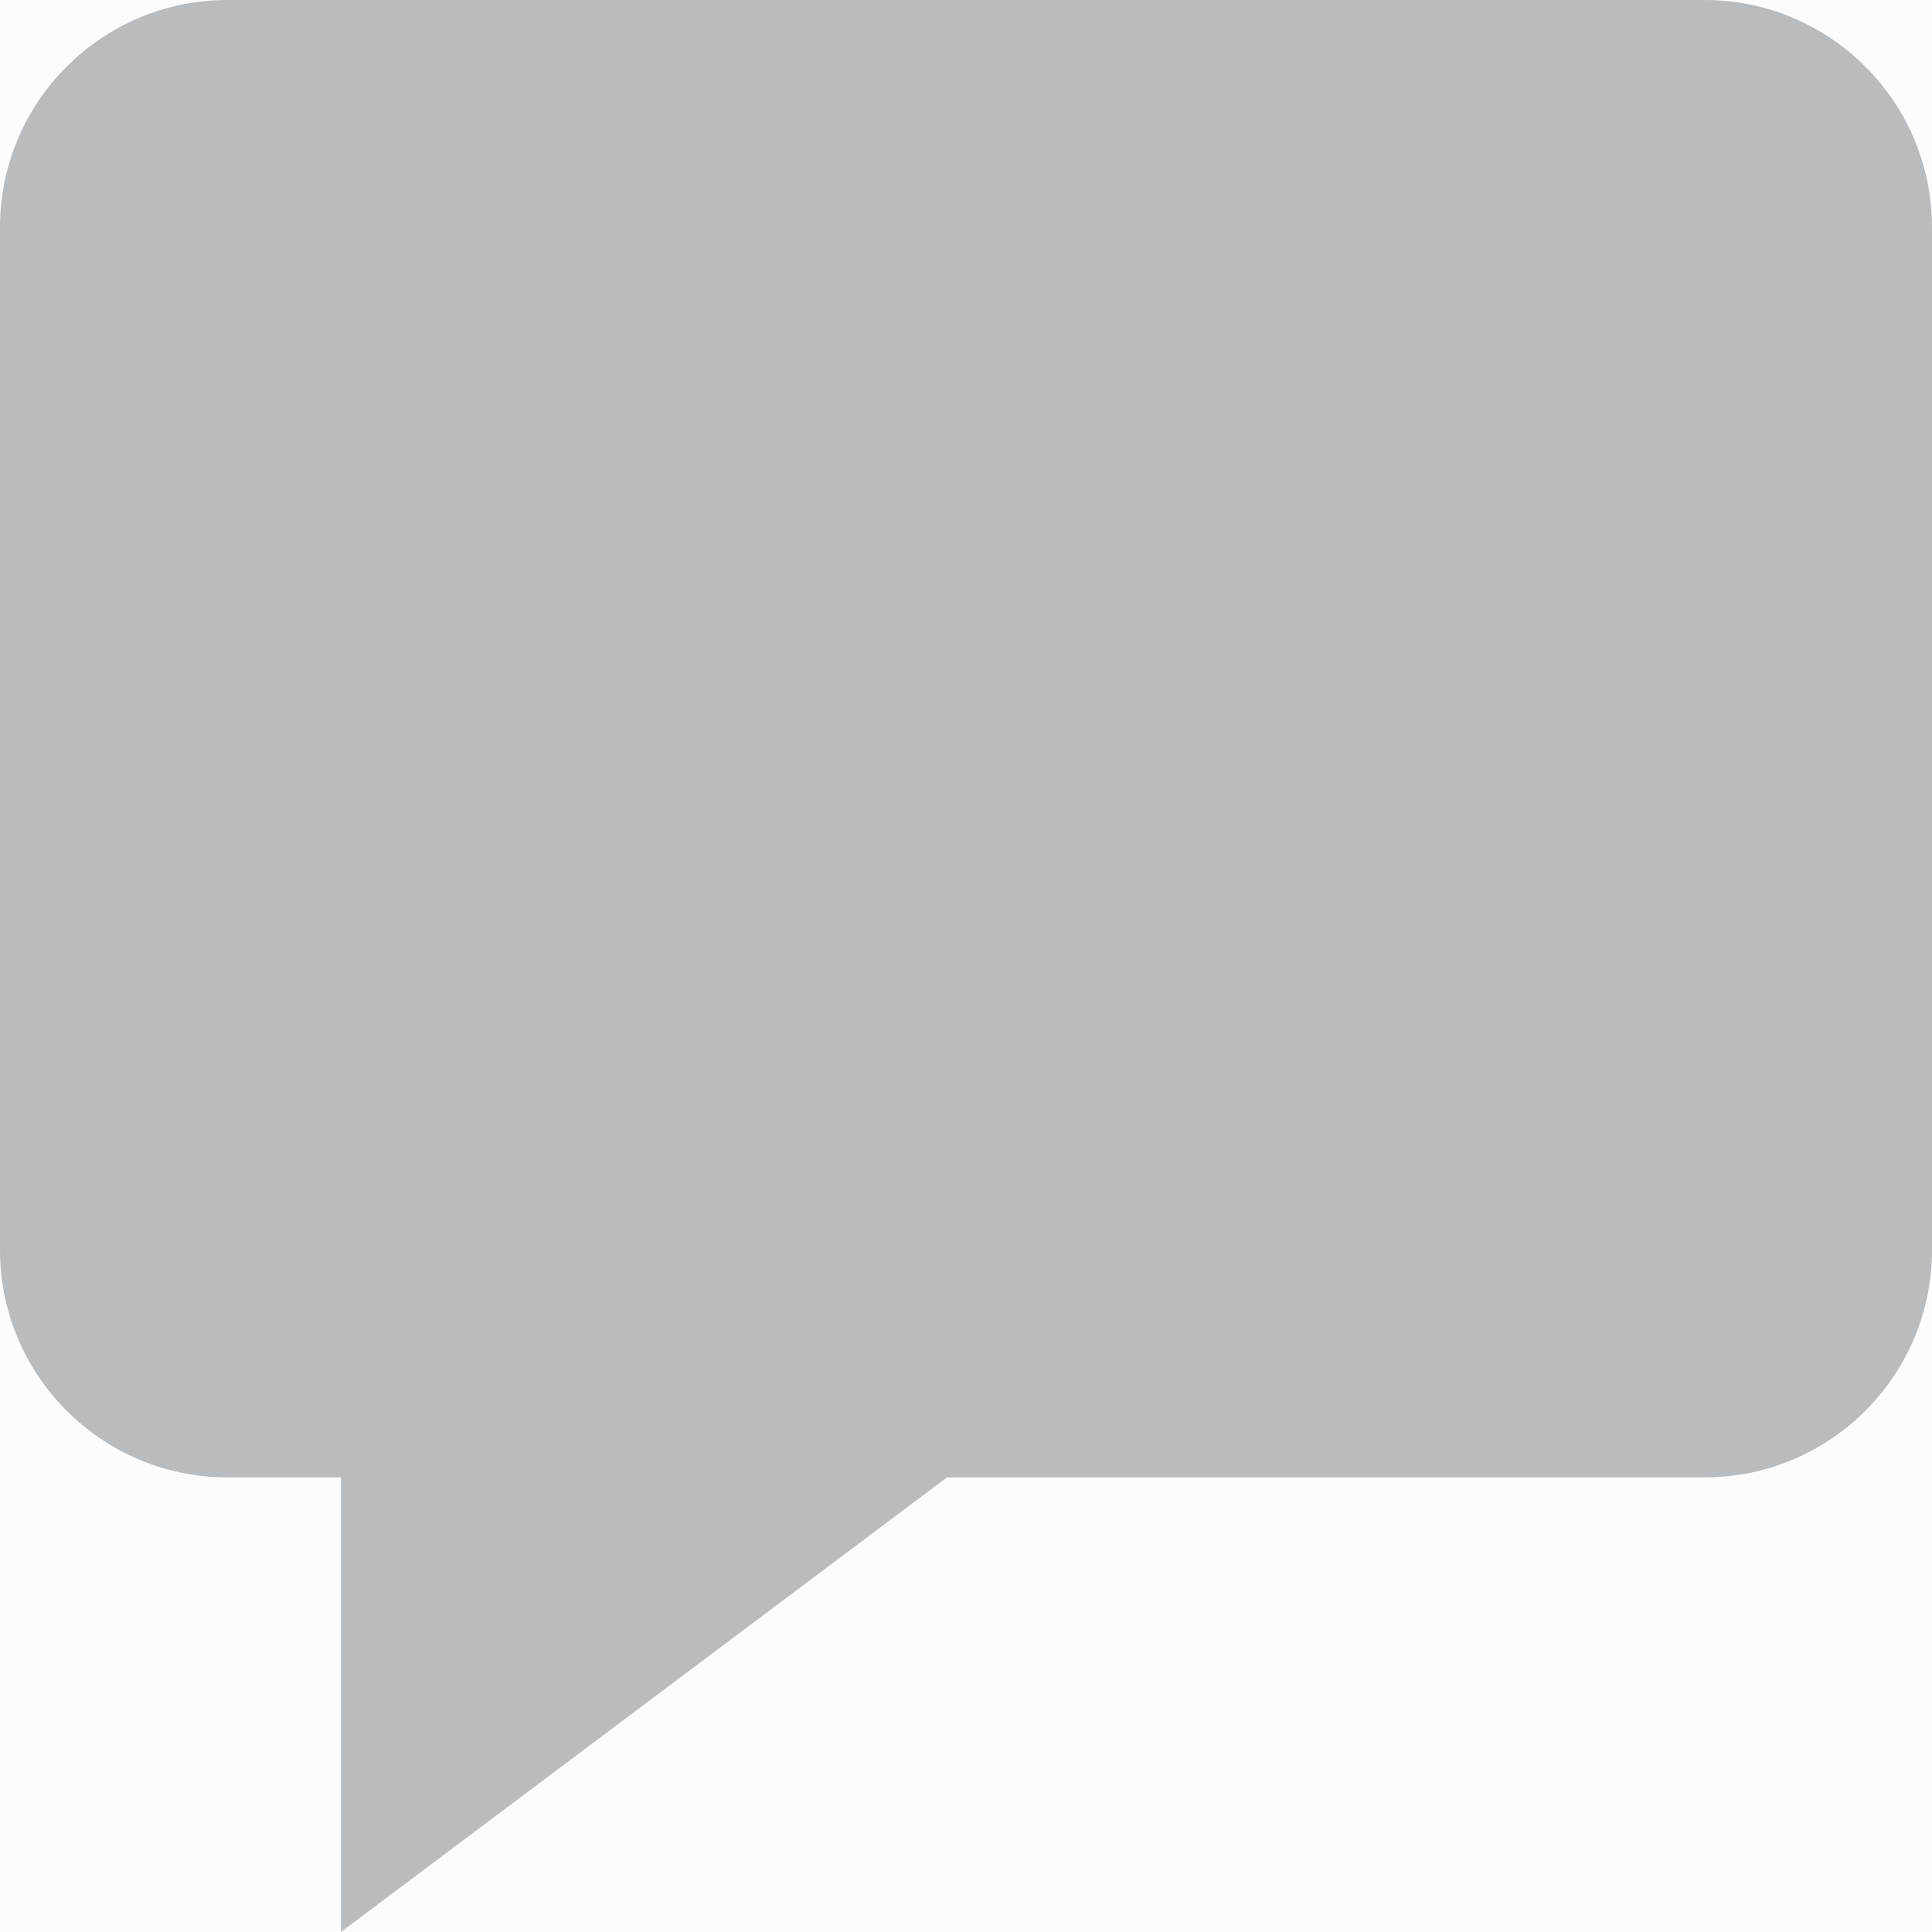 <svg width="16" height="16" viewBox="0 0 16 16" version="1.1" xmlns="http://www.w3.org/2000/svg" xmlns:xlink="http://www.w3.org/1999/xlink">
<title>Vector</title>
<desc>Created using Figma</desc>
<g id="Canvas" transform="translate(-5775 -2157)">
<rect x="5775" y="2157" width="16" height="16" fill="#E5E5E5"/>
<clipPath id="clip-0" clip-rule="evenodd">
<path d="M 4897 -4L 6246 -4L 6246 2576L 4897 2576L 4897 -4Z" fill="#FFFFFF"/>
</clipPath>
<g id="remiz" opacity="0.9" clip-path="url(#clip-0)">
<path d="M 4897 -4L 6246 -4L 6246 2576L 4897 2576L 4897 -4Z" fill="#FFFFFF"/>
<g id="Vector">
<use xlink:href="#path0_fill" transform="translate(5775 2157)" fill="#373E46" fill-opacity="0.37"/>
</g>
</g>
</g>
<defs>
<path id="path0_fill" d="M 14.118 8.35933e-16L 1.882 8.35933e-16C 0.844 8.35933e-16 0 0.844 0 1.882L 0 10.353C 0 11.391 0.844 12.235 1.882 12.235L 2.824 12.235L 2.824 16L 7.843 12.235L 14.118 12.235C 15.156 12.235 16 11.391 16 10.353L 16 1.882C 16 0.844 15.156 8.35933e-16 14.118 8.35933e-16Z"/>
</defs>
</svg>
